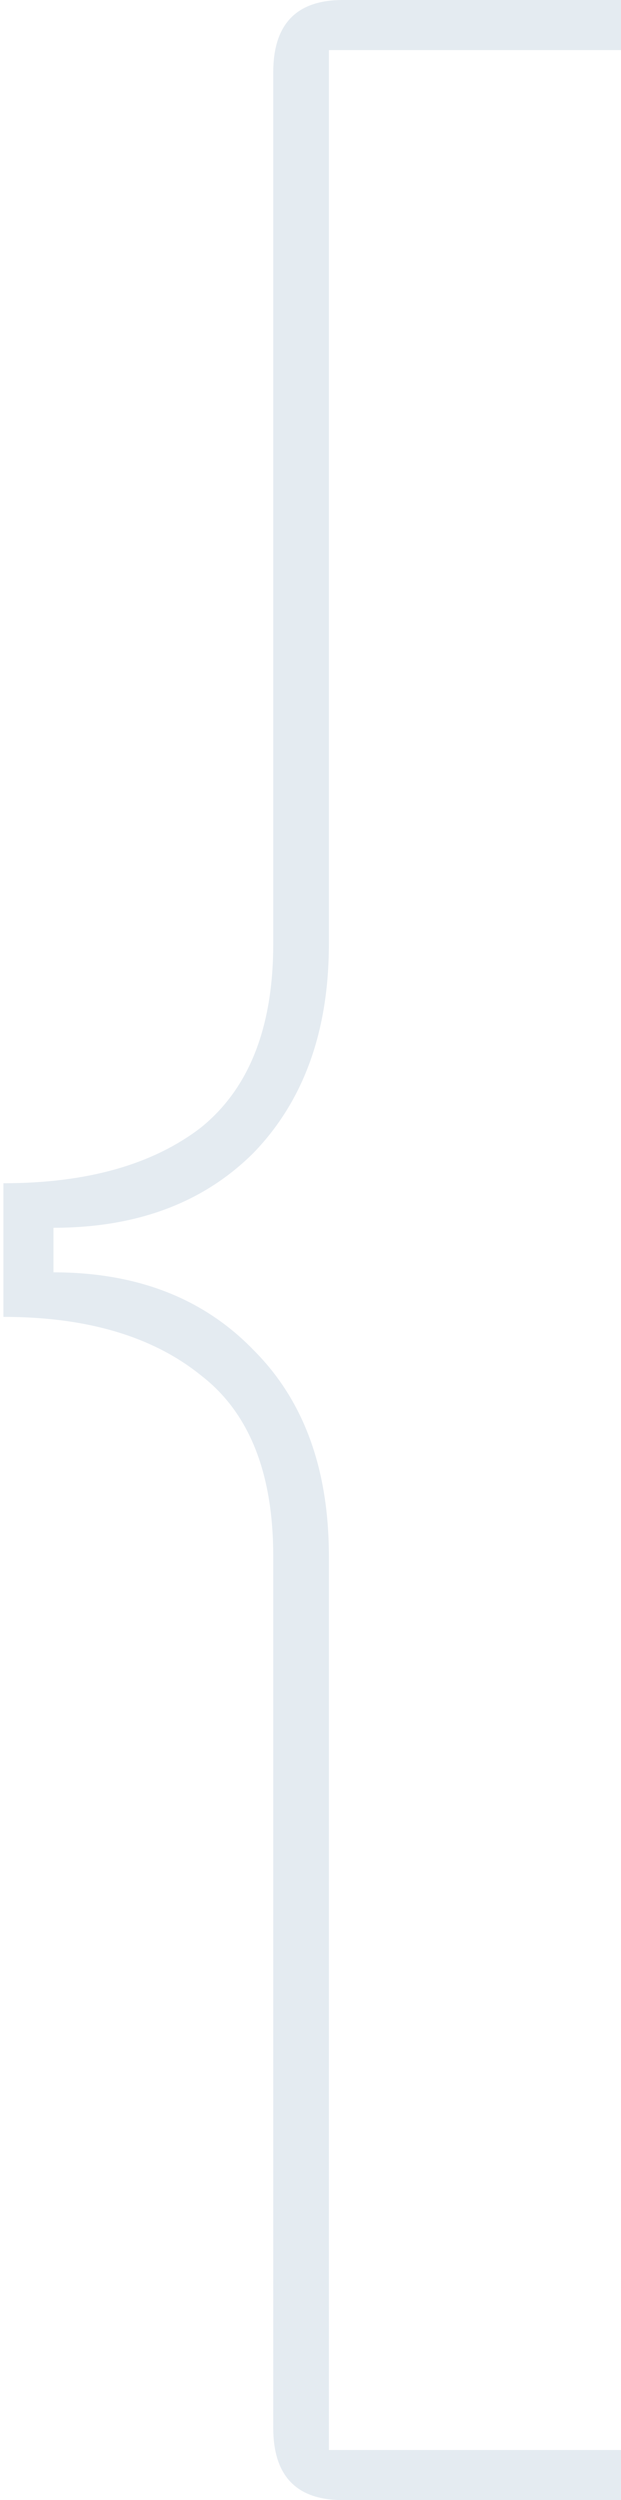 <svg width="87" height="350" viewBox="0 0 87 350" fill="none" xmlns="http://www.w3.org/2000/svg">
<path opacity="0.3" d="M48.025 0C41.529 0 38.281 3.378 38.281 10.134V132.127C38.281 143.82 34.903 152.394 28.147 157.851C21.391 163.048 12.167 165.646 0.474 165.646V184.354C12.167 184.354 21.391 187.082 28.147 192.539C34.903 197.736 38.281 206.18 38.281 217.873V339.866C38.281 346.622 41.529 350 48.025 350H87V342.984H46.076V217.873C46.076 205.661 42.568 196.047 35.552 189.031C28.537 181.756 19.183 178.118 7.49 178.118V171.882C19.183 171.882 28.537 168.374 35.552 161.359C42.568 154.083 46.076 144.339 46.076 132.127V7.016H87V0H48.025Z" fill="#A5BBD1"/>
</svg>
